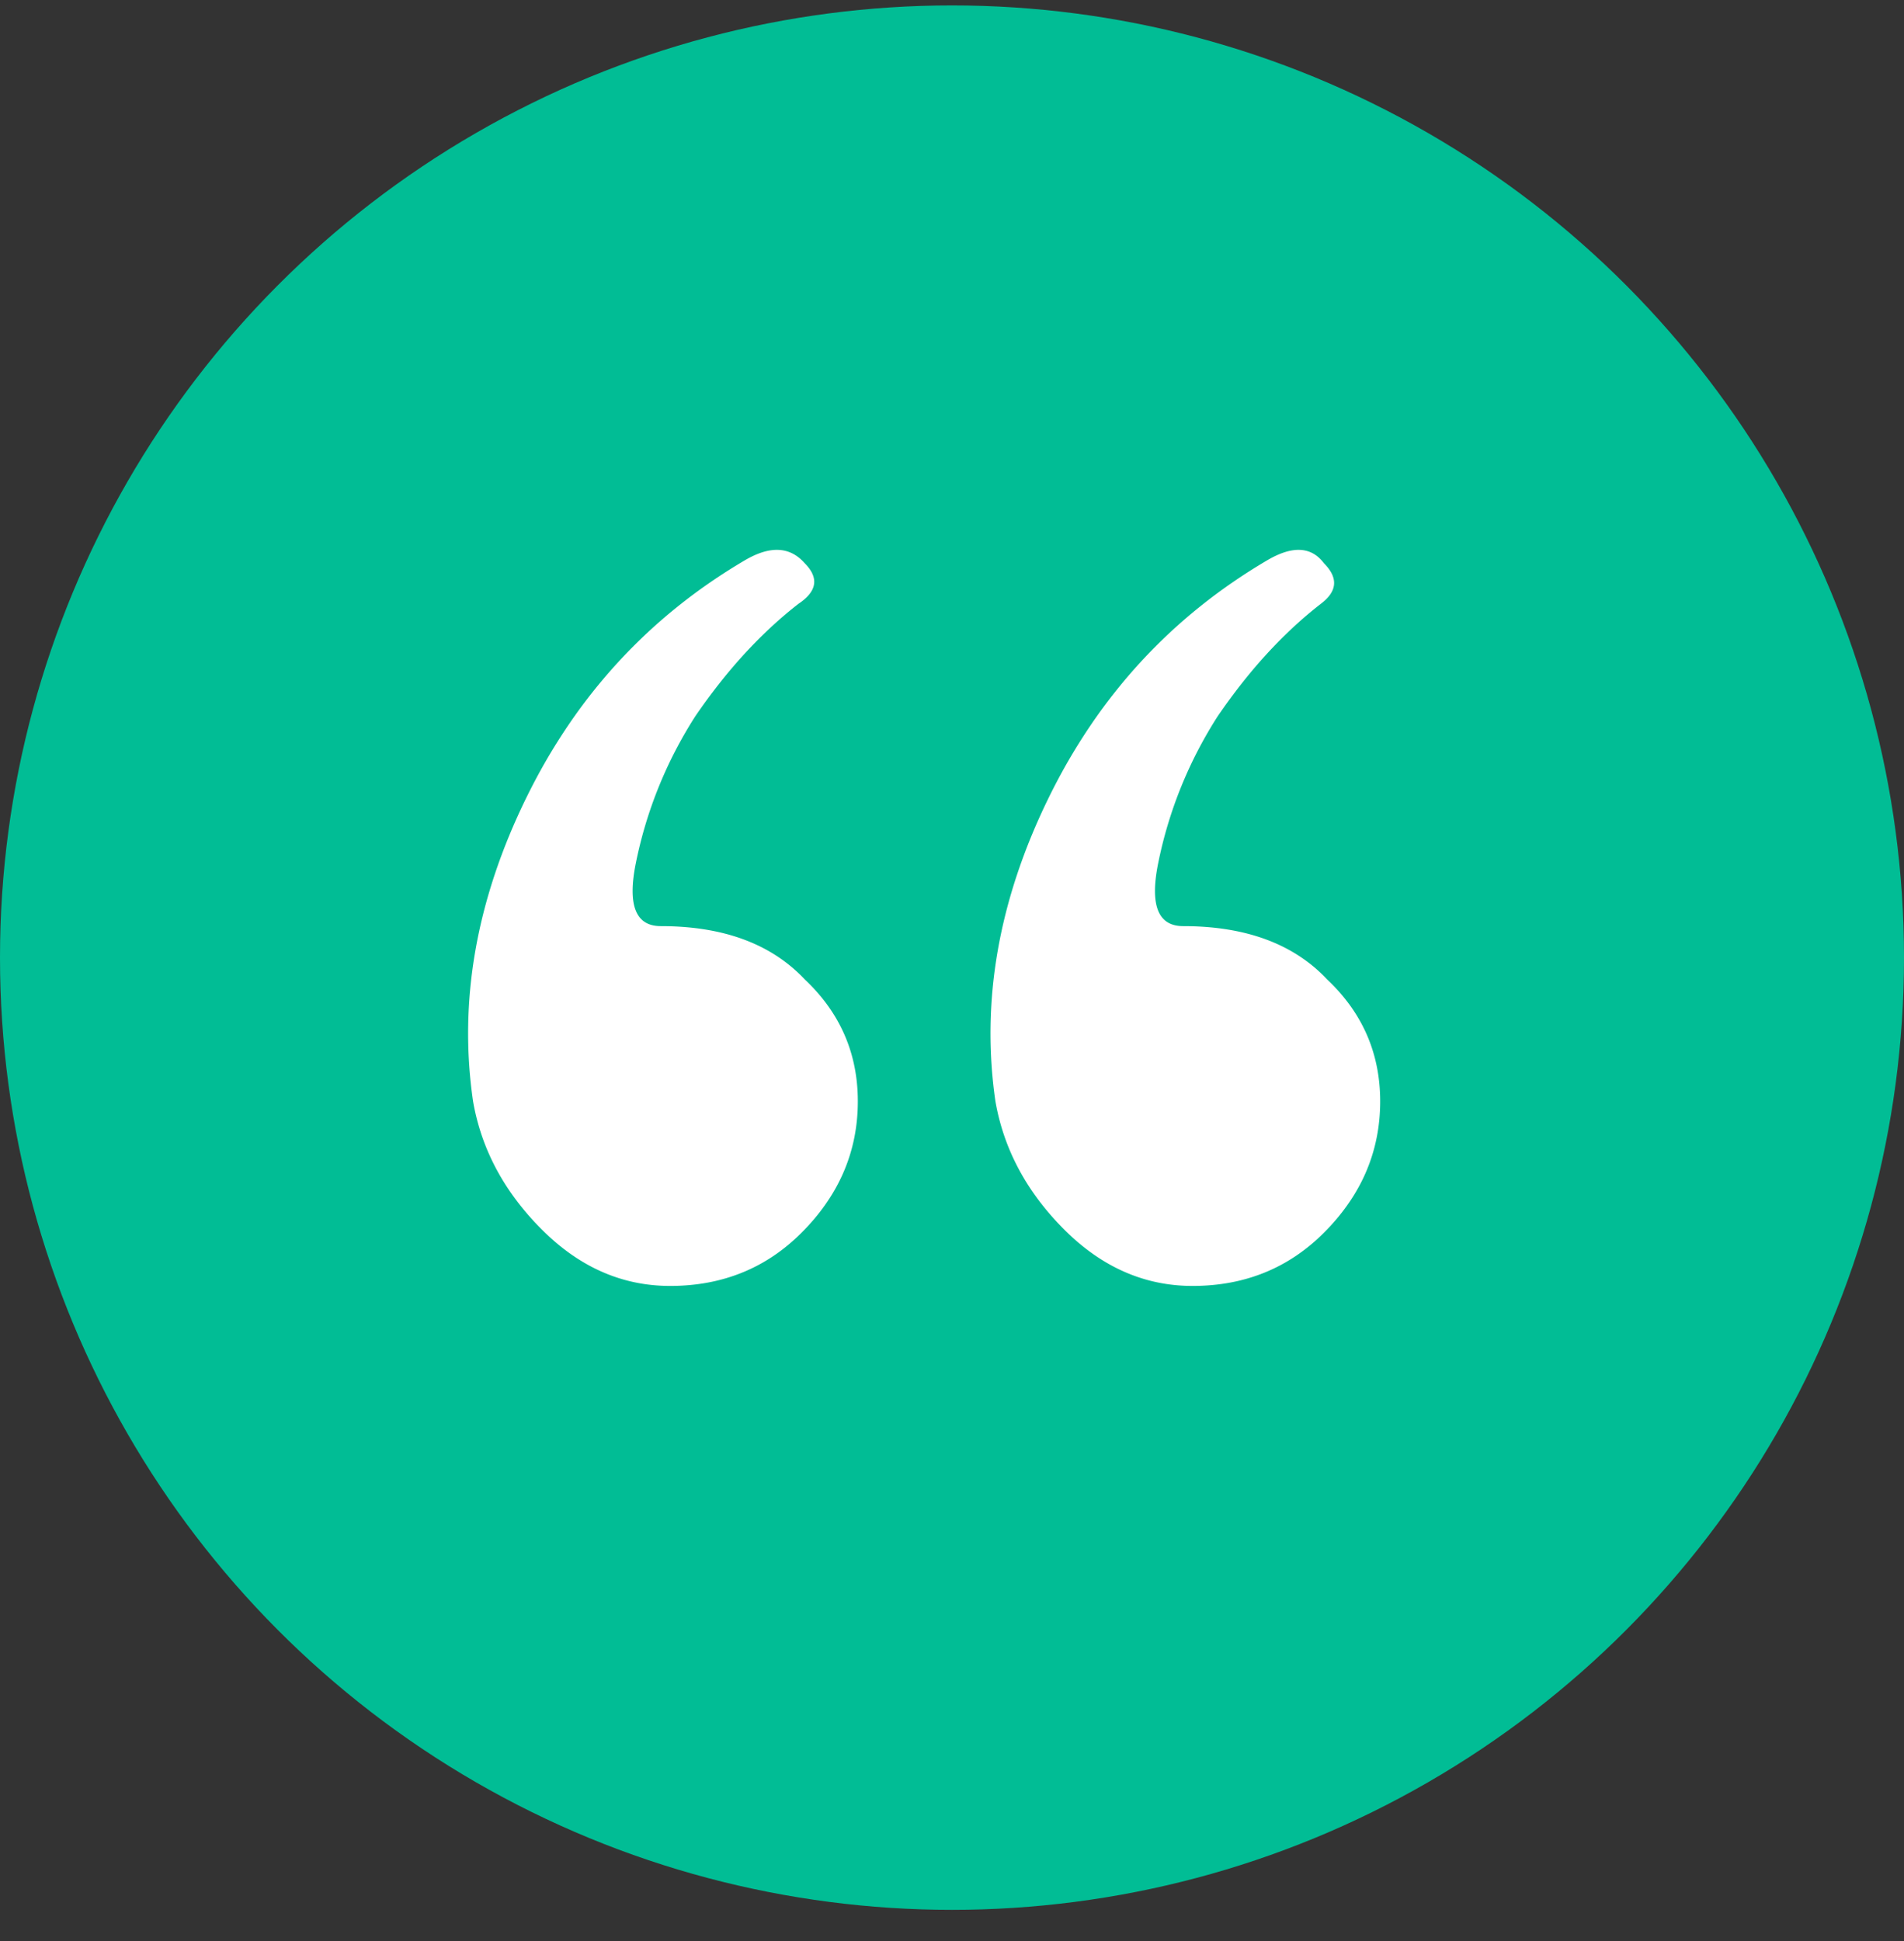 <svg width="52" height="53" fill="none" xmlns="http://www.w3.org/2000/svg"><rect width="100%" height="100%" fill="#333333" stroke="none"/><circle cx="26" cy="26.148" r="26" fill="#01BD95"/><path d="M37.694 30.072c0 1.367-.512 2.563-1.537 3.588-.968.968-2.164 1.452-3.588 1.452-1.31 0-2.478-.513-3.503-1.538s-1.651-2.192-1.88-3.502c-.398-2.734.086-5.496 1.453-8.287 1.367-2.79 3.36-4.955 5.98-6.492.683-.399 1.196-.37 1.538.085.398.399.37.769-.086 1.11-1.025.798-1.965 1.823-2.819 3.076a11.693 11.693 0 00-1.623 4.015c-.228 1.14 0 1.709.683 1.709 1.709 0 3.019.484 3.93 1.452.968.911 1.452 2.022 1.452 3.332zm-14.266 0c0 1.367-.513 2.563-1.538 3.588-.968.968-2.164 1.452-3.588 1.452-1.31 0-2.477-.513-3.502-1.538-1.026-1.025-1.652-2.192-1.88-3.502-.399-2.734.086-5.496 1.453-8.287 1.366-2.79 3.36-4.955 5.98-6.492.683-.399 1.224-.37 1.623.085.398.399.341.769-.171 1.11-1.025.798-1.965 1.823-2.82 3.076a11.693 11.693 0 00-1.622 4.015c-.228 1.14 0 1.709.683 1.709 1.709 0 3.018.484 3.93 1.452.968.911 1.452 2.022 1.452 3.332z" fill="#fff"/></svg>